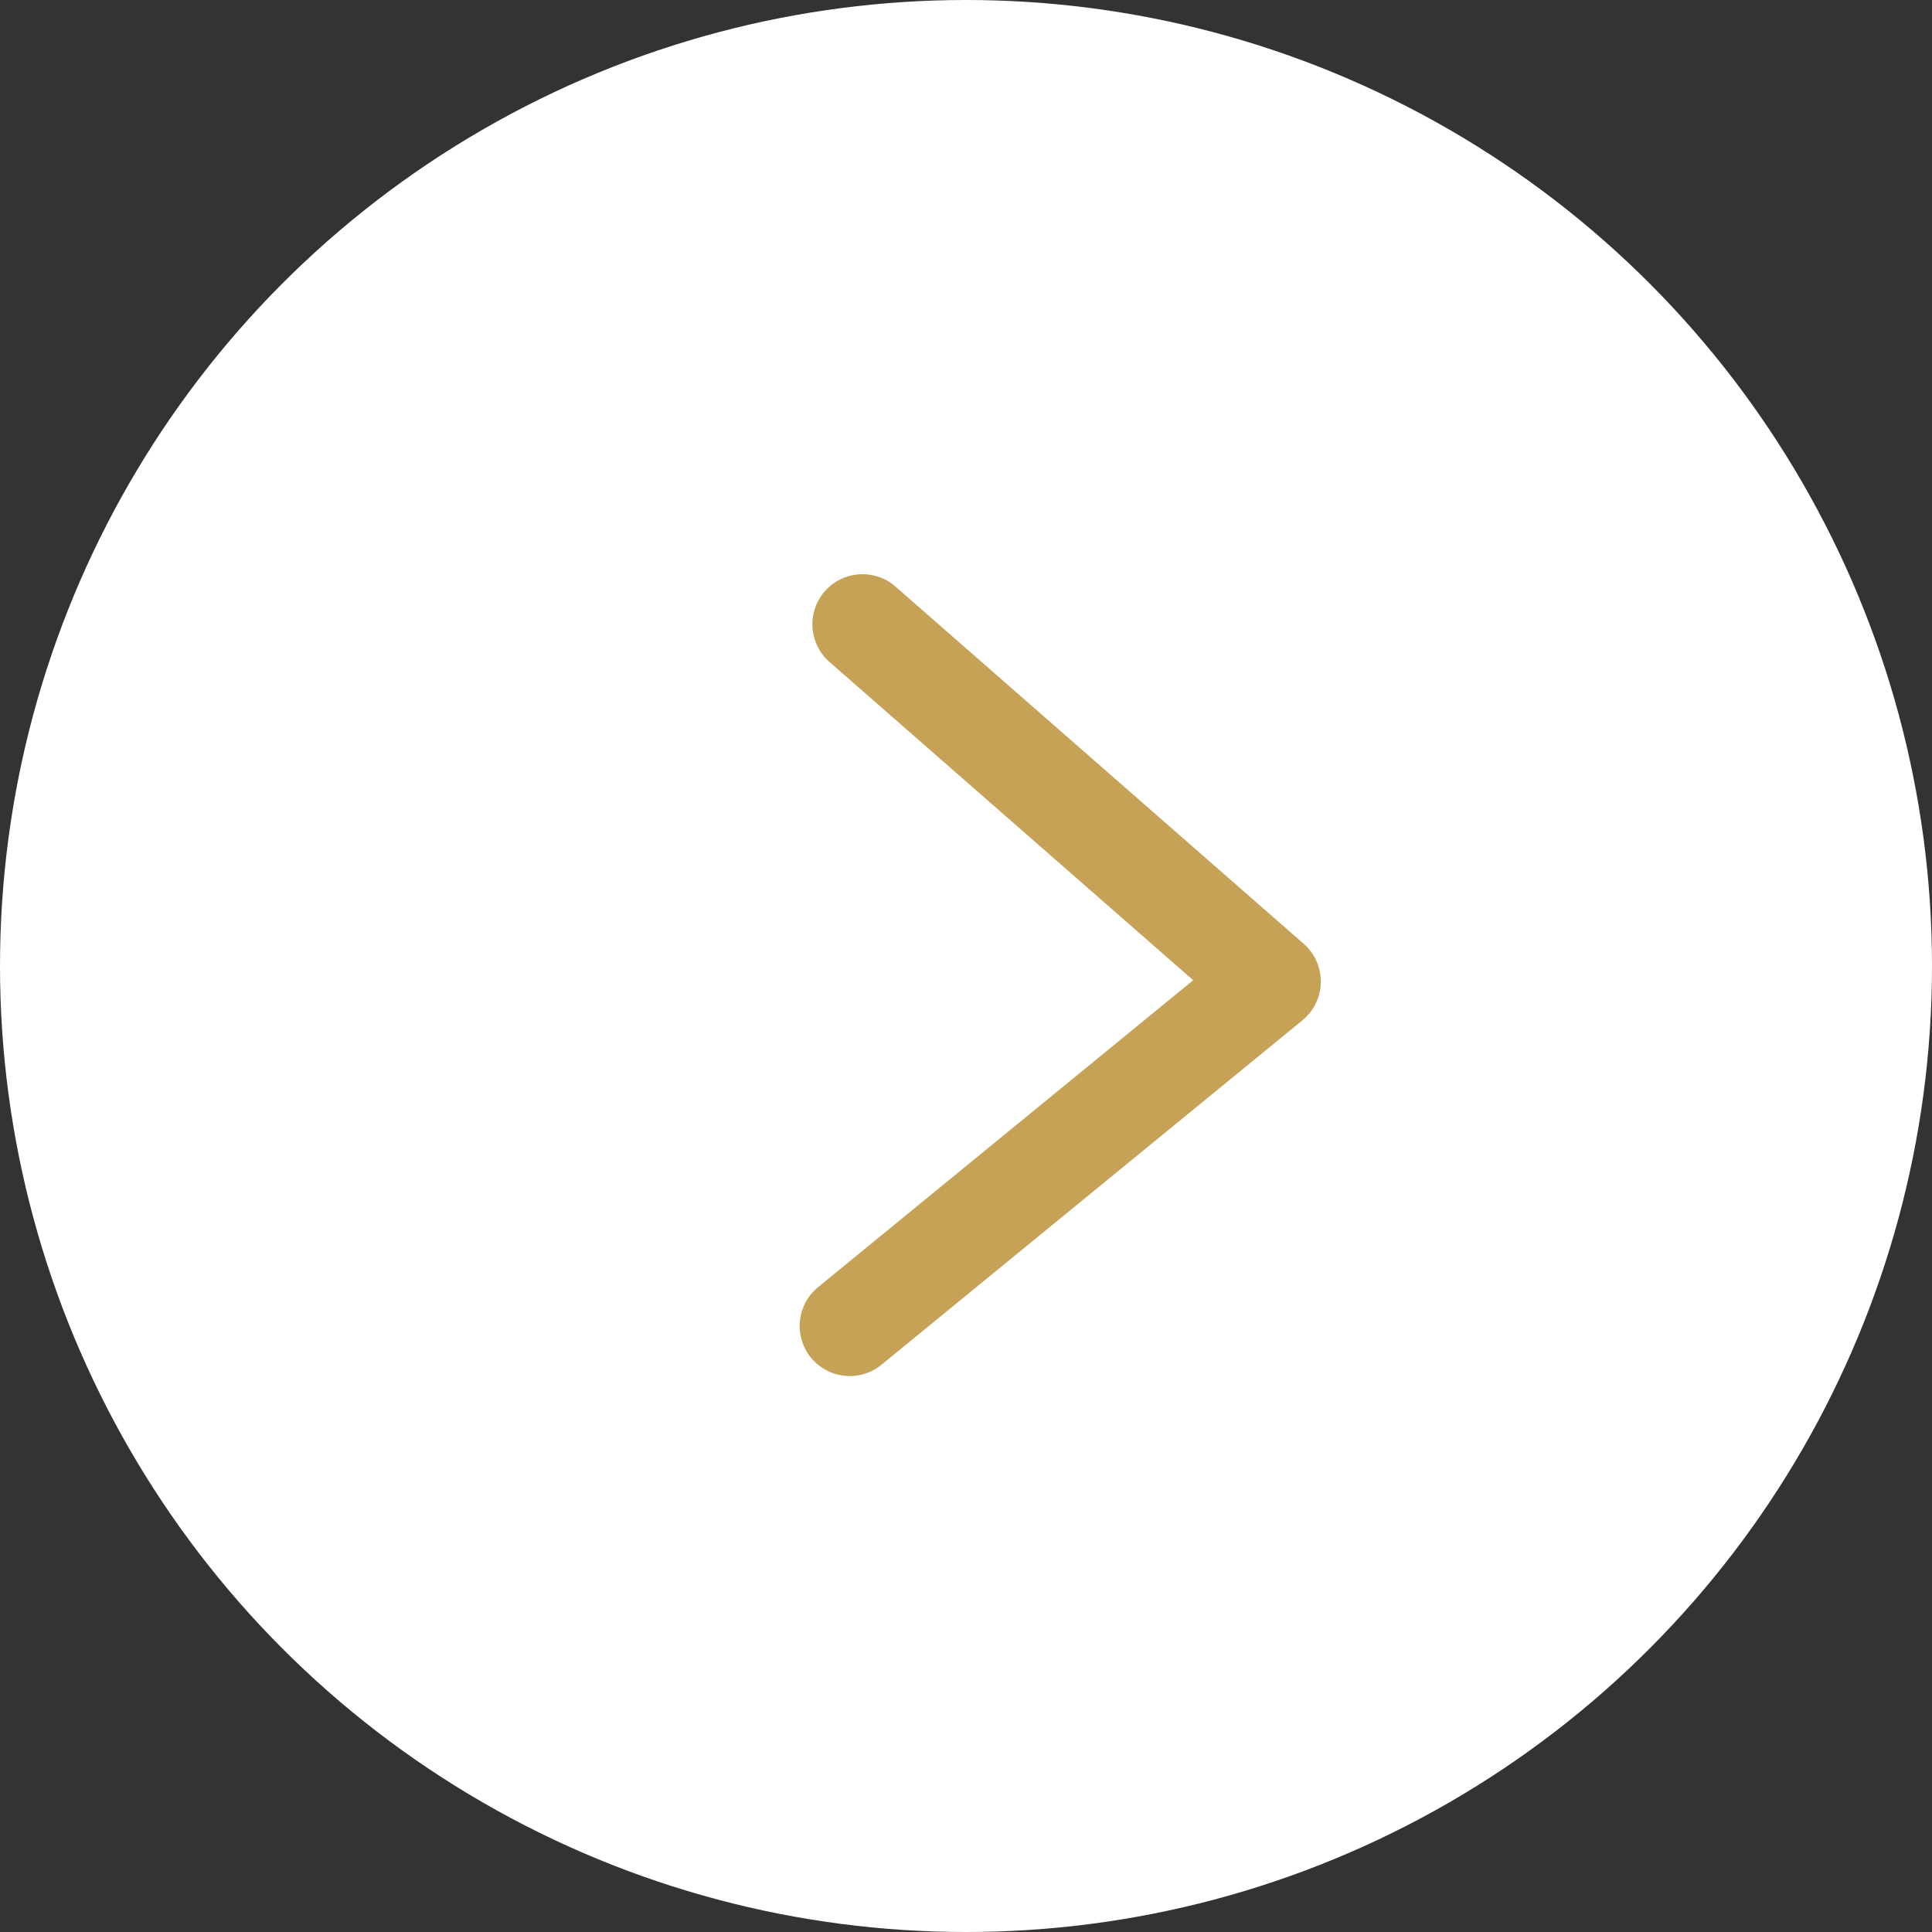 <svg xmlns="http://www.w3.org/2000/svg" width="41" height="41" viewBox="0 0 41 41"><rect x="0" y="0" width="41" height="41" fill="#333333" stroke="none"/><g id="レイヤー_2" data-name="レイヤー 2"><g id="レイヤー_1-2" data-name="レイヤー 1"><circle cx="20.5" cy="20.5" r="20.5" fill="#fff"/><polyline points="18.303 13.248 26.967 20.829 18.033 28.139" fill="none" stroke="#c5a255" stroke-linecap="round" stroke-linejoin="round" stroke-width="2.126"/></g></g></svg>
